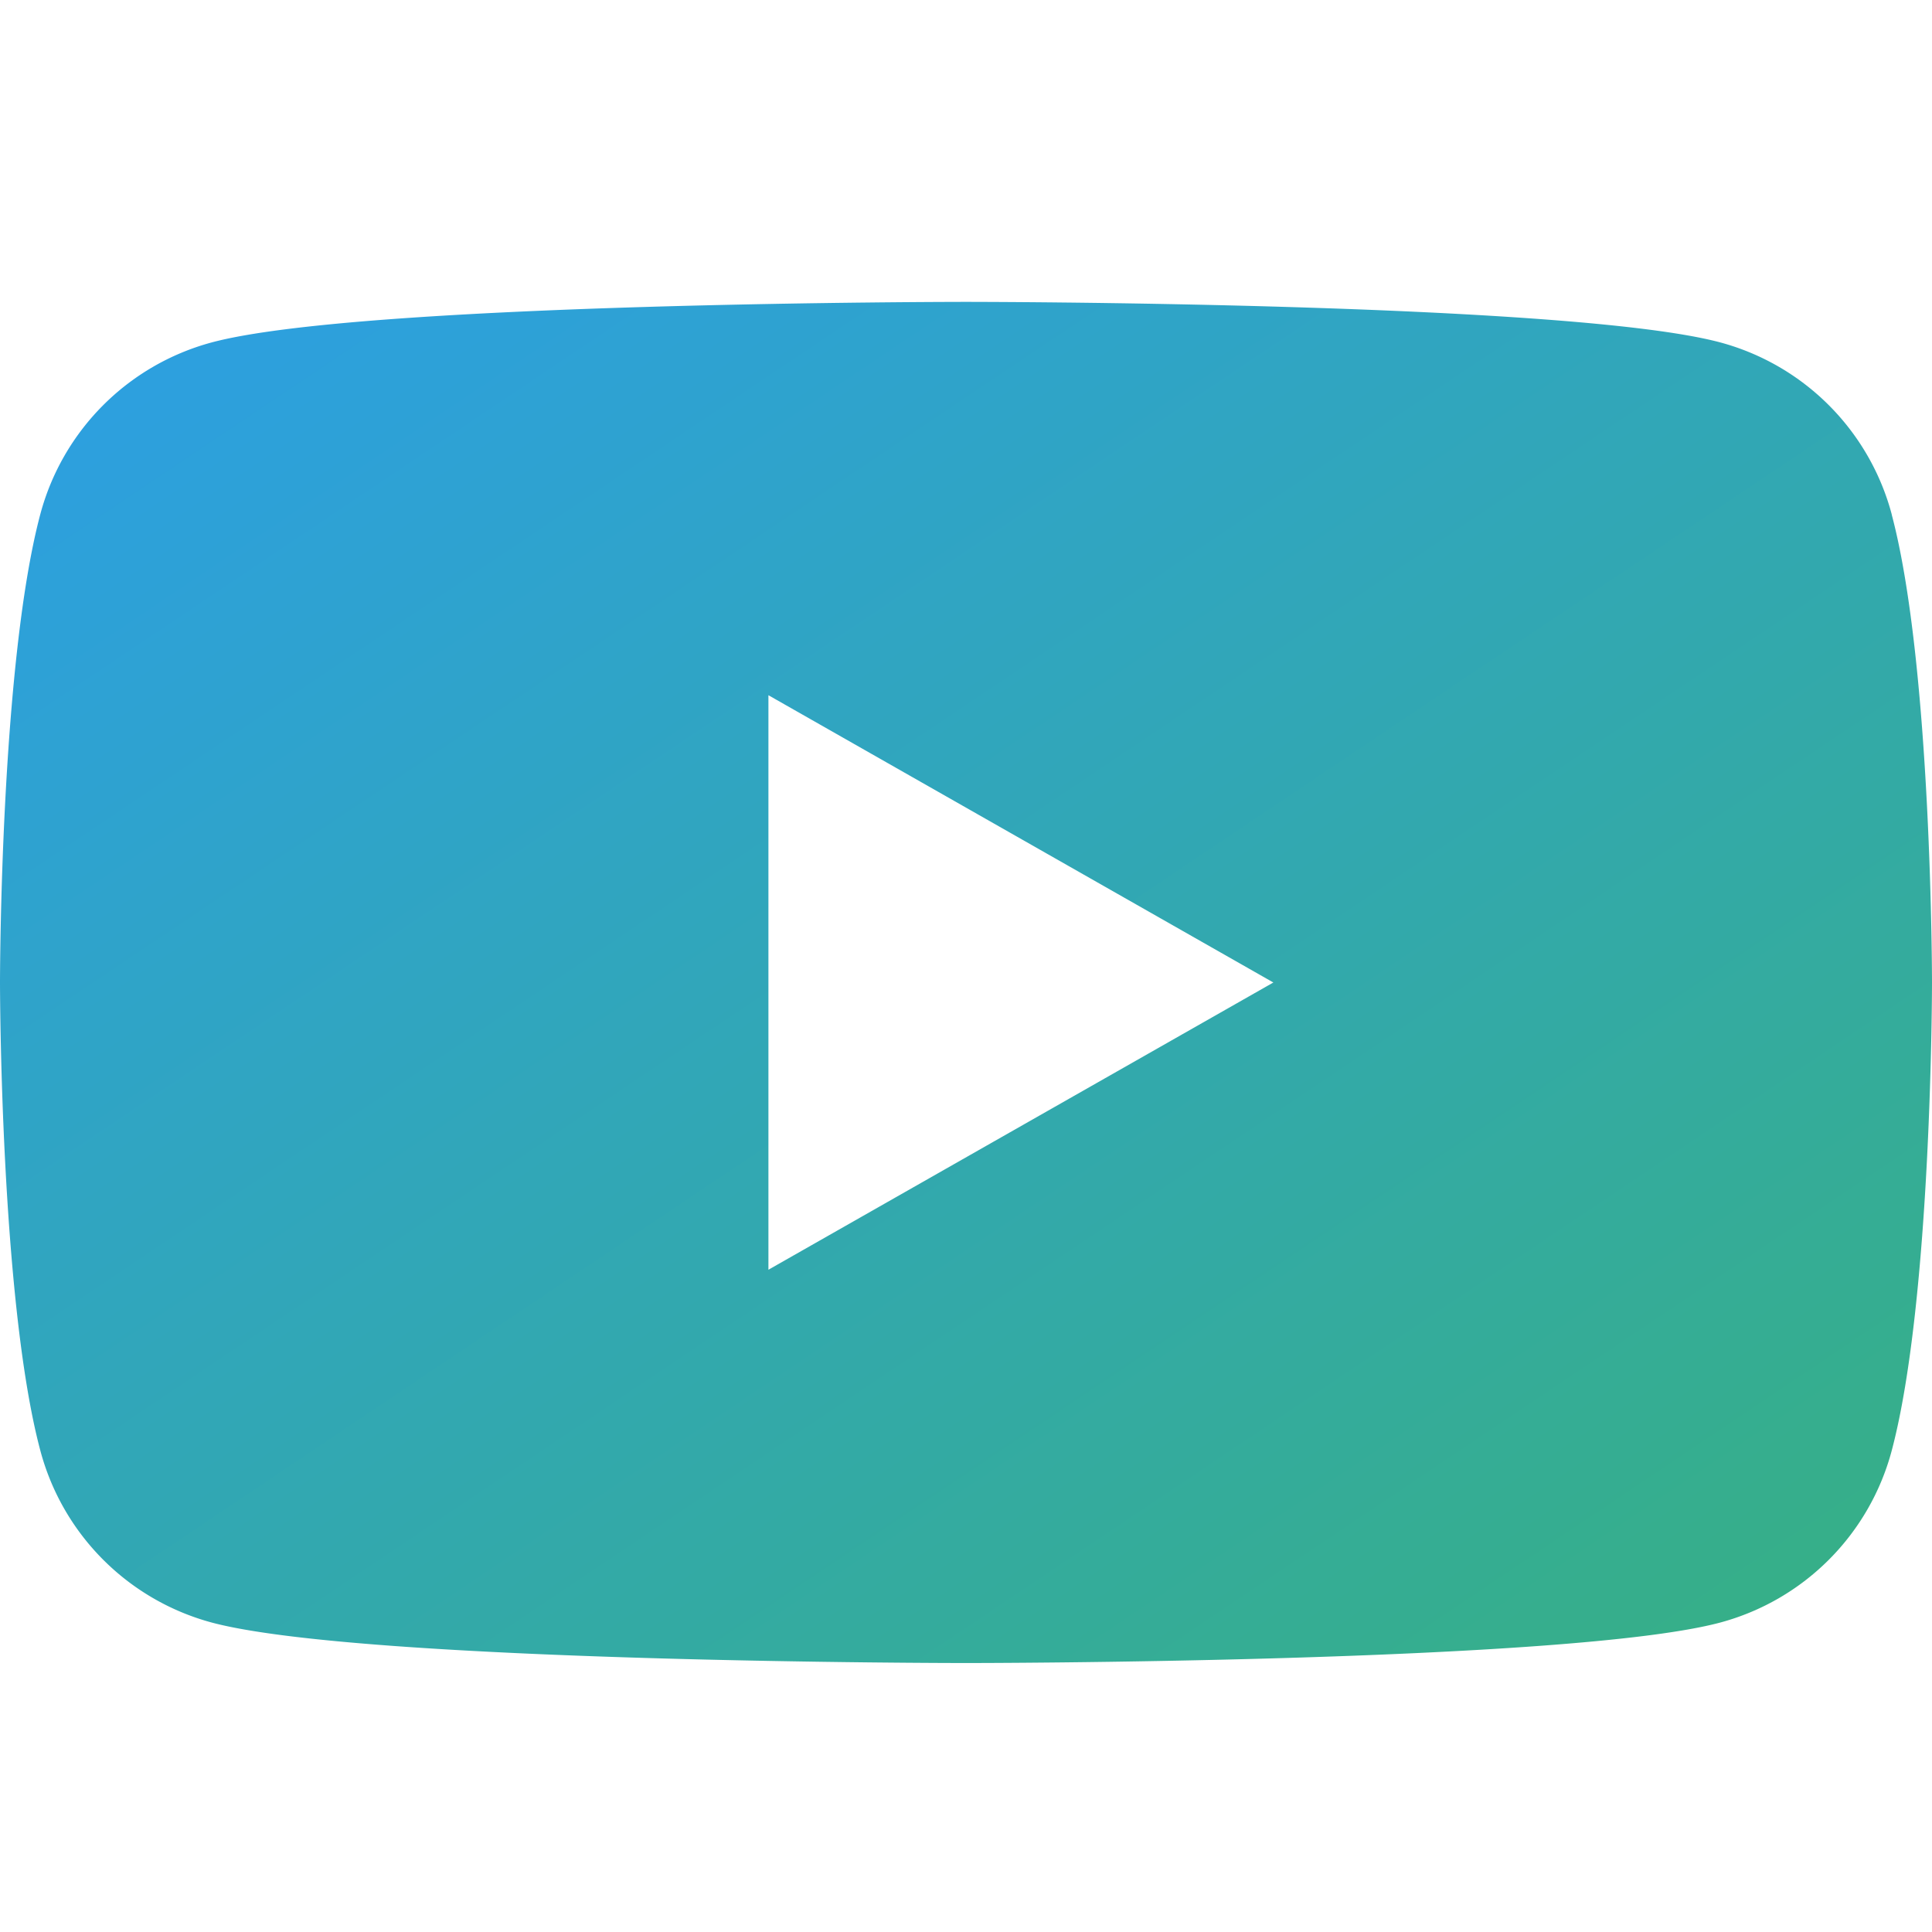 <svg id="Group_871" data-name="Group 871" xmlns="http://www.w3.org/2000/svg" xmlns:xlink="http://www.w3.org/1999/xlink" width="38.4" height="38.4" viewBox="0 0 38.4 38.4">
  <defs>
    <linearGradient id="linear-gradient" x1="0.046" x2="1" y2="1" gradientUnits="objectBoundingBox">
      <stop offset="0" stop-color="#2c9fe3"/>
      <stop offset="1" stop-color="#37b082"/>
    </linearGradient>
  </defs>
  <rect id="Rectangle_391" data-name="Rectangle 391" width="38.4" height="38.4" transform="translate(0 0)" fill="none"/>
  <path id="Path_482" data-name="Path 482" d="M37.6,26.757A4.825,4.825,0,0,0,34.2,23.34c-2.995-.808-15-.808-15-.808s-12.008,0-15,.808A4.825,4.825,0,0,0,.8,26.757c-.8,3.014-.8,9.3-.8,9.3s0,6.289.8,9.3A4.825,4.825,0,0,0,4.2,48.779c2.995.807,15,.807,15,.807s12.008,0,15-.807A4.825,4.825,0,0,0,37.6,45.362c.8-3.014.8-9.3.8-9.3s0-6.289-.8-9.3M15.273,41.769V30.35l10.036,5.71Z" transform="translate(0 -16.532)" fill="url(#linear-gradient)"/>
</svg>
